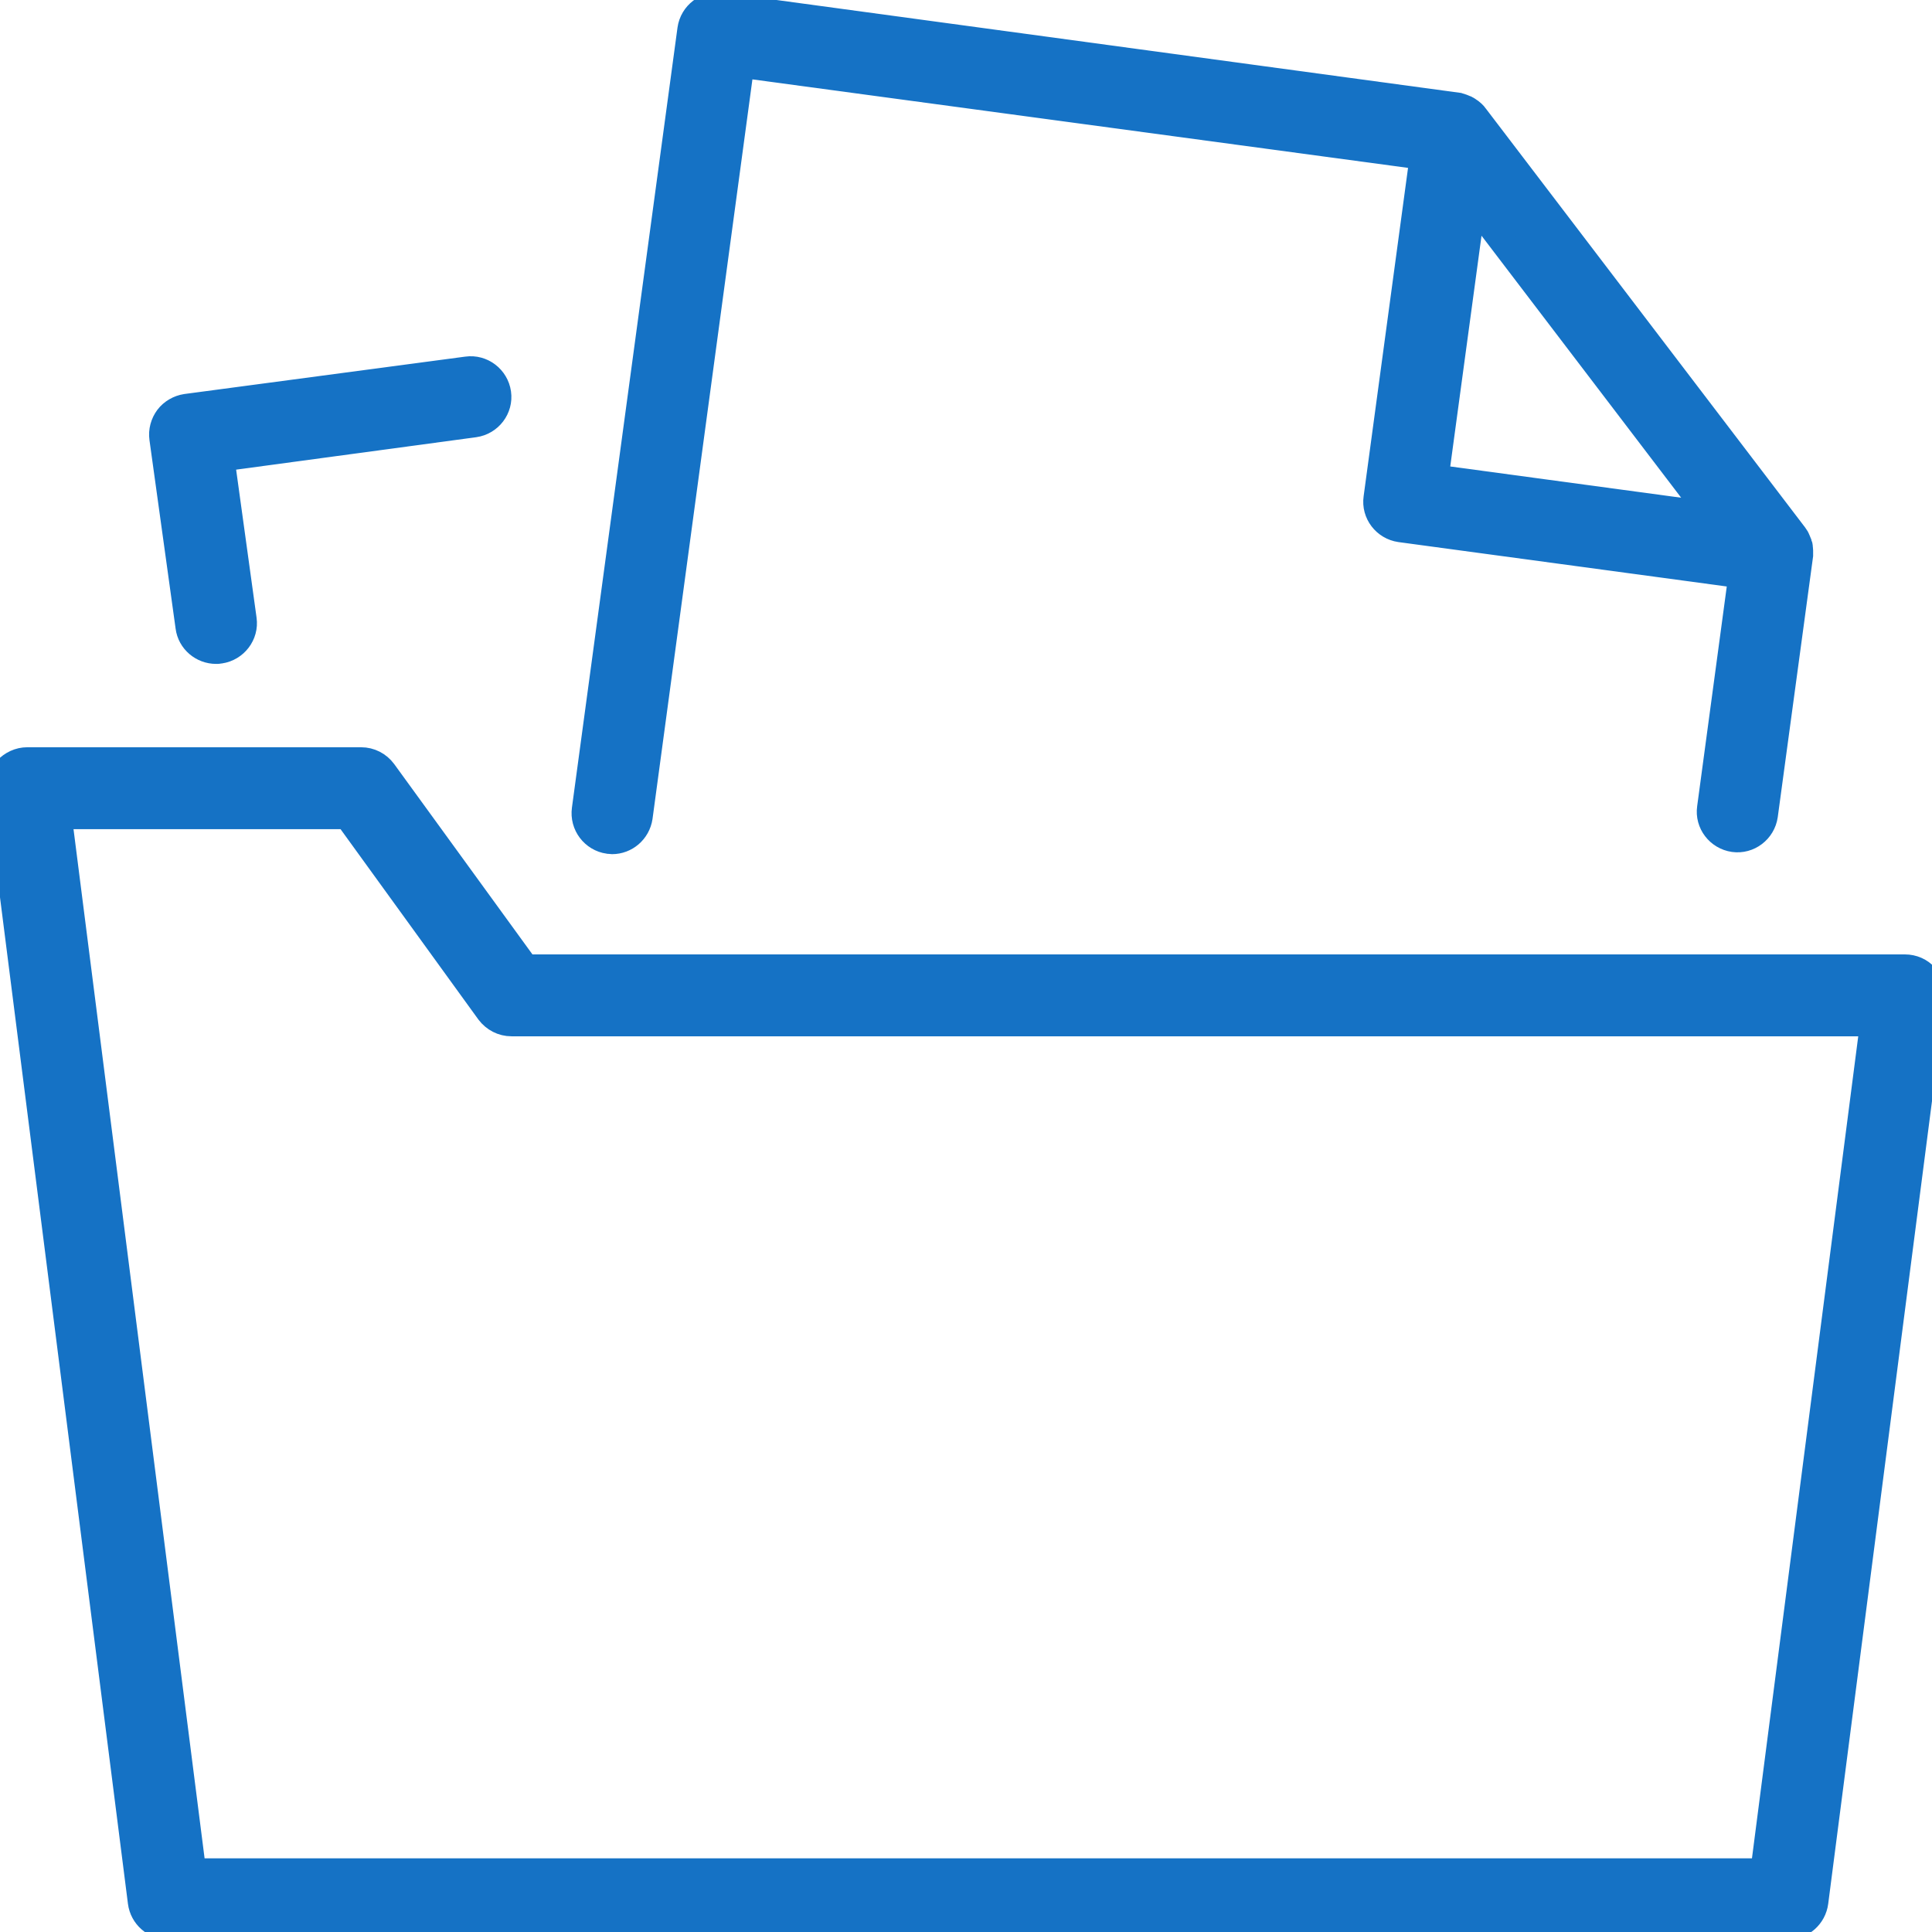 <svg width="36" height="36" viewBox="0 0 36 36" fill="none" xmlns="http://www.w3.org/2000/svg">
<g clip-path="url(#clip0_4_27685)">
<path d="M35.877 18.205C35.778 18.093 35.64 18.034 35.495 18.034H9.794L7.143 14.384C7.045 14.252 6.893 14.174 6.729 14.174H0.507C0.363 14.174 0.225 14.239 0.126 14.345C0.027 14.456 -0.019 14.601 0.001 14.746L2.632 35.443C2.665 35.699 2.882 35.89 3.138 35.89H33.312C33.568 35.89 33.785 35.699 33.818 35.443L35.995 18.606C36.015 18.462 35.975 18.317 35.877 18.205ZM32.865 34.877H3.592L1.086 15.2H6.473L9.116 18.85C9.215 18.981 9.366 19.06 9.531 19.06H34.91L32.865 34.877Z" fill="#1572C5" stroke="#1572C5" stroke-width="0.5"/>
<path d="M3.52 11.681C3.553 11.937 3.776 12.121 4.026 12.121C4.052 12.121 4.072 12.121 4.099 12.115C4.375 12.075 4.572 11.819 4.533 11.543L4.118 8.537L8.84 7.899C9.117 7.86 9.314 7.603 9.274 7.327C9.235 7.051 8.978 6.854 8.702 6.893L3.467 7.59C3.336 7.61 3.211 7.682 3.132 7.787C3.053 7.893 3.013 8.031 3.033 8.169L3.52 11.681Z" fill="#1572C5" stroke="#1572C5" stroke-width="0.5"/>
<path d="M11.339 15.66C11.366 15.66 11.385 15.666 11.405 15.666C11.655 15.666 11.872 15.482 11.911 15.226L13.806 1.198L26.518 2.914L25.657 9.28C25.617 9.557 25.814 9.813 26.091 9.853L32.457 10.714L31.872 15.055C31.832 15.331 32.029 15.587 32.306 15.627C32.582 15.666 32.838 15.469 32.878 15.193L33.535 10.346C33.535 10.339 33.535 10.333 33.535 10.333C33.535 10.326 33.535 10.319 33.535 10.313C33.535 10.293 33.535 10.274 33.535 10.254C33.535 10.234 33.529 10.208 33.529 10.188C33.529 10.181 33.529 10.175 33.522 10.168C33.516 10.149 33.509 10.129 33.503 10.109C33.503 10.109 33.503 10.109 33.503 10.102C33.496 10.083 33.483 10.063 33.476 10.043C33.476 10.037 33.47 10.03 33.47 10.03C33.456 10.01 33.443 9.991 33.43 9.971L27.485 2.171C27.472 2.151 27.459 2.138 27.439 2.118C27.432 2.112 27.432 2.112 27.426 2.105C27.413 2.092 27.393 2.079 27.373 2.066C27.353 2.053 27.34 2.04 27.32 2.033C27.314 2.033 27.314 2.026 27.307 2.026C27.268 2.007 27.228 1.994 27.182 1.98C27.176 1.98 27.169 1.98 27.169 1.98C27.163 1.98 27.156 1.98 27.149 1.974L13.444 0.113C13.168 0.073 12.911 0.27 12.872 0.547L10.905 15.081C10.866 15.364 11.063 15.62 11.339 15.66ZM27.439 3.763L27.511 3.855L31.891 9.603L26.742 8.906L27.439 3.763Z" fill="#1572C5" stroke="#1572C5" stroke-width="0.5"/>
</g>
<defs>
<clipPath id="clip0_4_27685">
<rect width="36" height="36" fill="white"/>
</clipPath>
</defs>
</svg>
